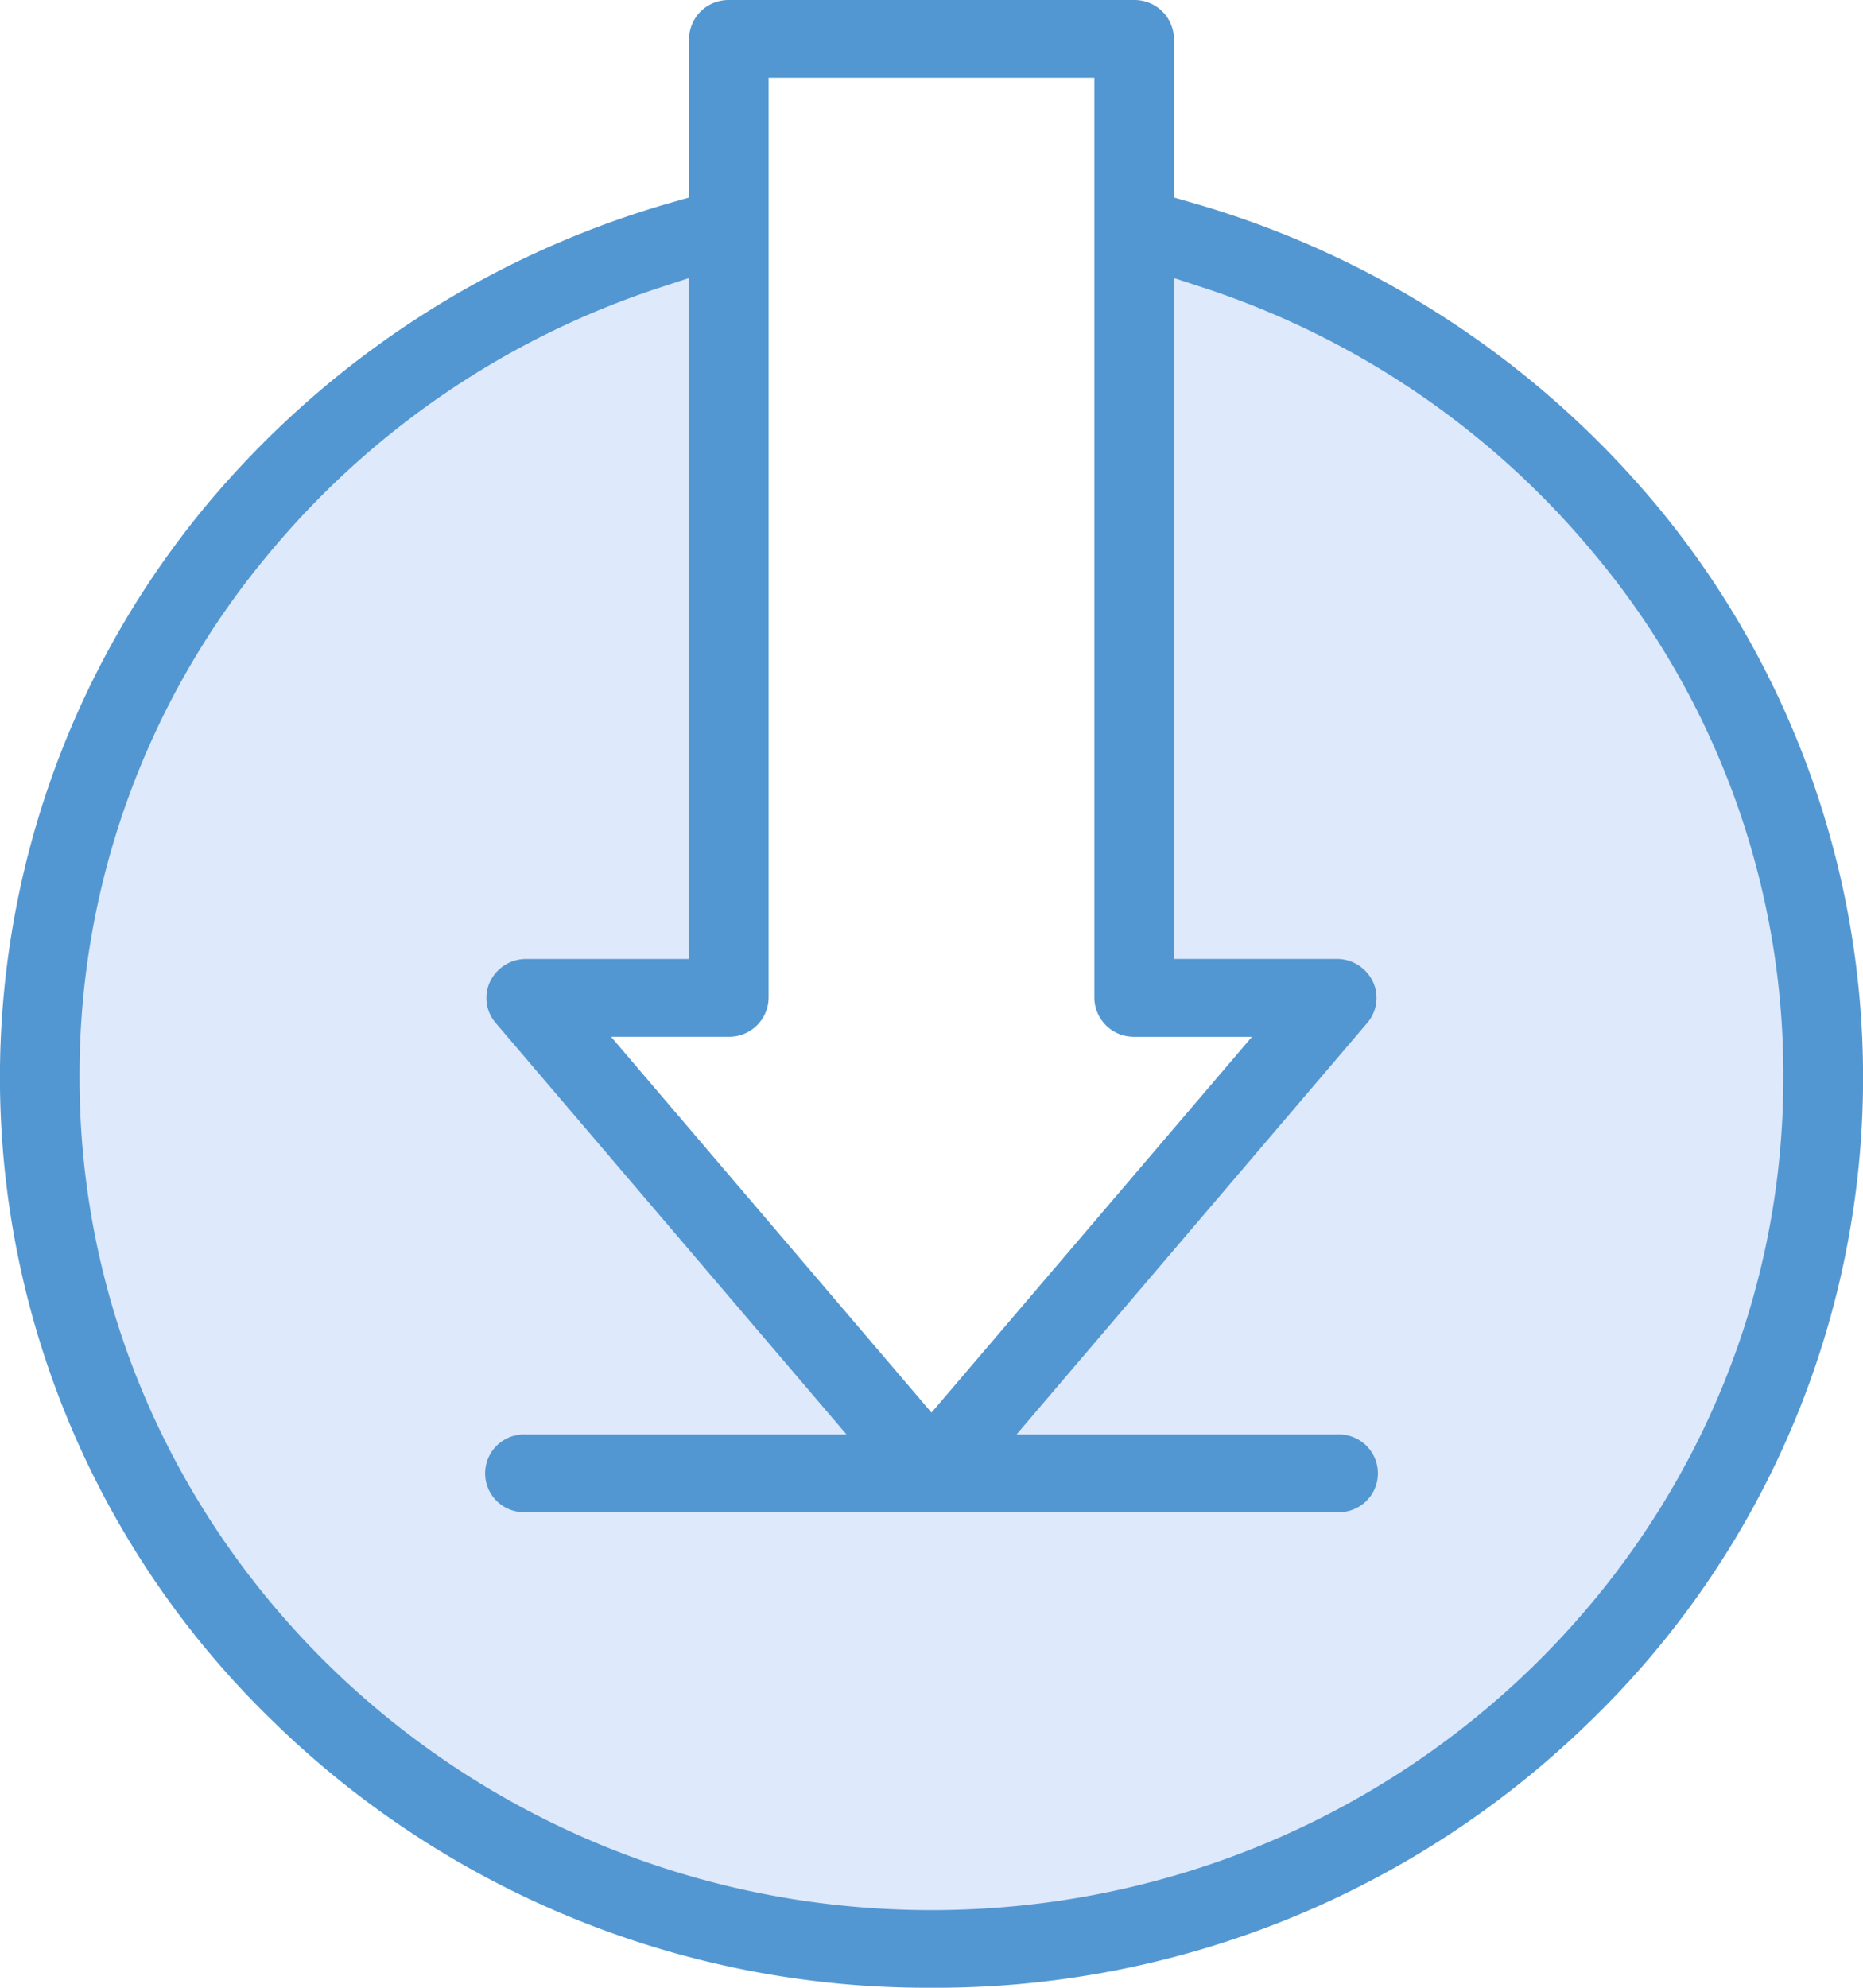 <svg xmlns="http://www.w3.org/2000/svg" width="60" height="64" viewBox="0 0 60 64">
  <g id="ico-download" transform="translate(-922.163 -857.874)">
    <path id="Subtraction_33" data-name="Subtraction 33" d="M27.957,53.873A28.133,28.133,0,0,1,8.188,45.885,26.776,26.776,0,0,1,5.966,9.753,28.179,28.179,0,0,1,20.982.177v23.5H14.922L27.944,39.05,40.607,23.676H34.182V0A28.169,28.169,0,0,1,49.713,9.468a27.013,27.013,0,0,1,4.553,7.888,26.8,26.8,0,0,1-6.542,28.529A28.123,28.123,0,0,1,27.957,53.873Z" transform="translate(924.373 866.199)" fill="#dee9fc"/>
    <path id="Subtraction_32" data-name="Subtraction 32" d="M30,64A30.155,30.155,0,0,1,8.786,55.414a28.837,28.837,0,0,1-2.177-39.1A30.377,30.377,0,0,1,21.7,6.5l.491-.14V1.253A1.269,1.269,0,0,1,23.472,0H36.527a1.269,1.269,0,0,1,1.282,1.253V6.36l.488.14a30.376,30.376,0,0,1,15.095,9.818,28.837,28.837,0,0,1-2.177,39.1A30.159,30.159,0,0,1,30,64ZM22.19,8.952h0l-.891.292A27.479,27.479,0,0,0,8.605,17.89,26.15,26.15,0,0,0,2.561,34.682C2.561,49.468,14.869,61.5,30,61.5S57.435,49.468,57.435,34.682A26.134,26.134,0,0,0,51.391,17.89,27.448,27.448,0,0,0,38.7,9.244l-.893-.292V30.875h5.245a1.285,1.285,0,0,1,1.16.723,1.235,1.235,0,0,1-.174,1.333l-11.3,13.256H43.054a1.252,1.252,0,1,1,0,2.5H16.947a1.252,1.252,0,1,1,0-2.5H27.264L15.96,32.932a1.233,1.233,0,0,1-.174-1.333,1.284,1.284,0,0,1,1.161-.723H22.19V8.952ZM19.68,33.381h0L30,45.482l10.321-12.1H36.527a1.269,1.269,0,0,1-1.282-1.253V2.506H24.754V32.128a1.269,1.269,0,0,1-1.282,1.253H19.68Z" transform="translate(922.163 857.874)" fill="#5397d2"/>
  </g>
</svg>
